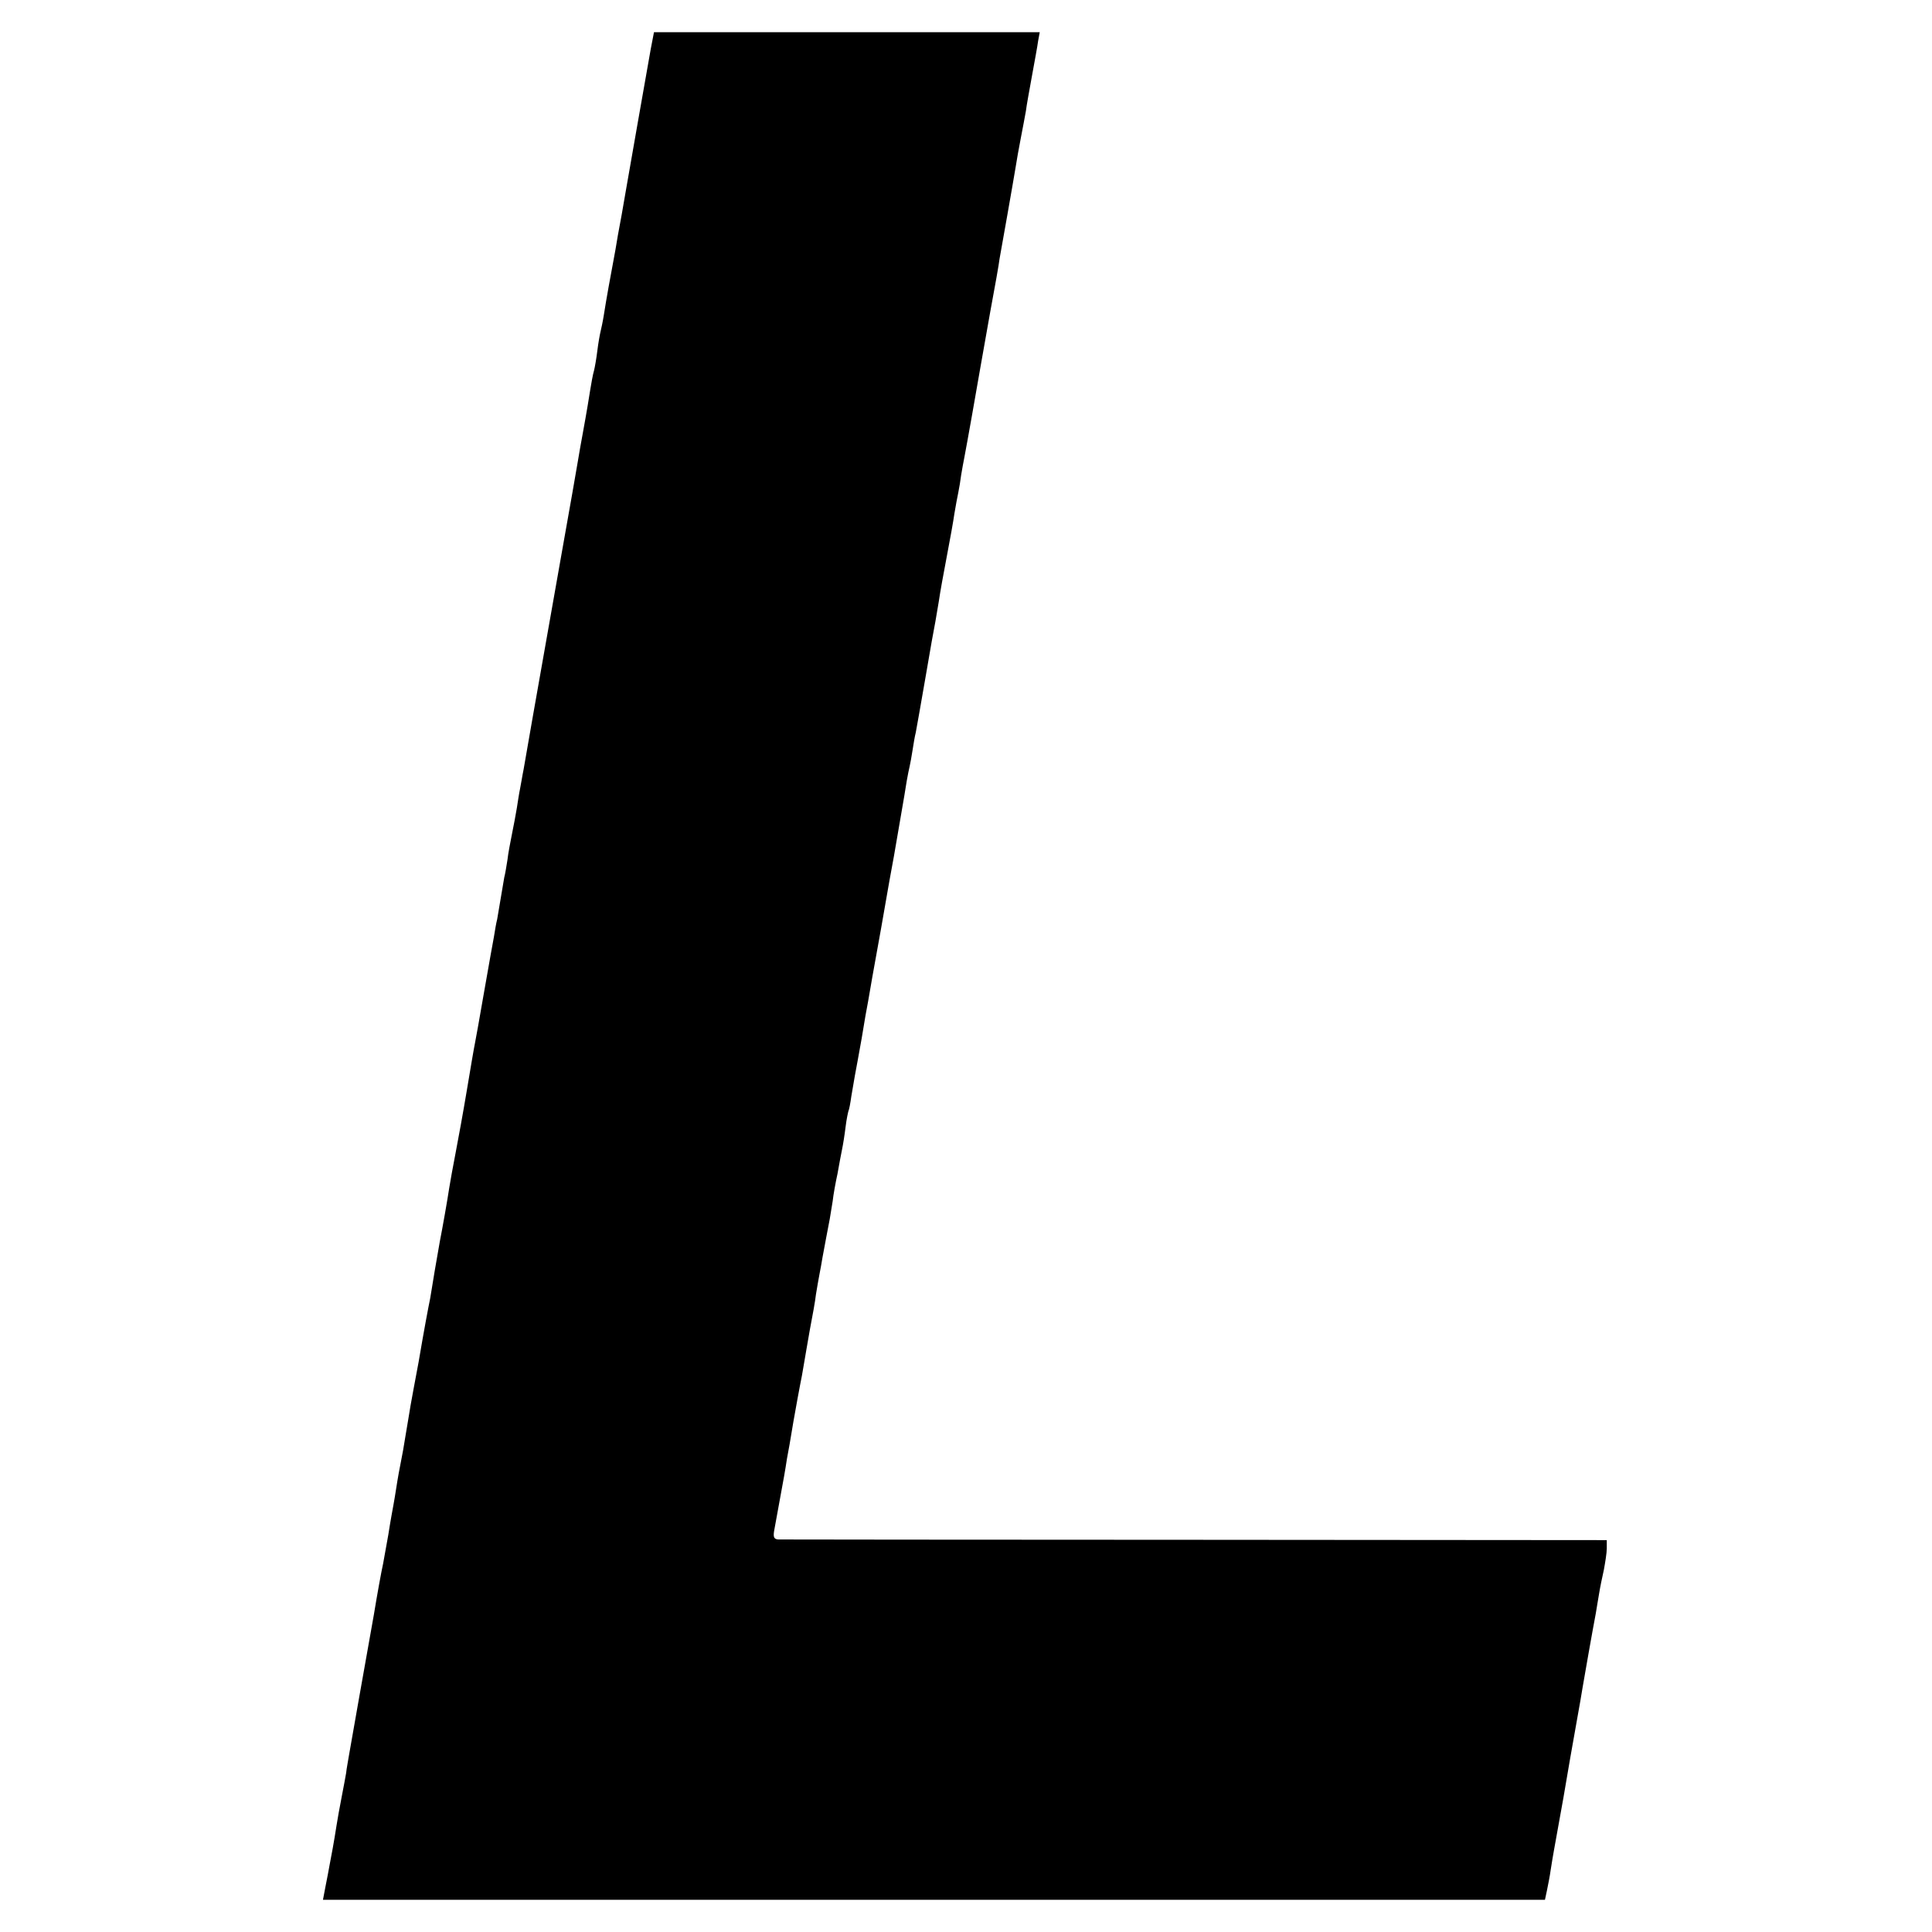 <?xml version="1.0" standalone="no"?>
<!DOCTYPE svg PUBLIC "-//W3C//DTD SVG 20010904//EN"
 "http://www.w3.org/TR/2001/REC-SVG-20010904/DTD/svg10.dtd">
<svg version="1.0" xmlns="http://www.w3.org/2000/svg"
 width="600pt" height="600pt" viewBox="0 0 600 600"
 preserveAspectRatio="xMidYMid meet">
<g transform="translate(0,600) scale(0.1,-0.1)"
fill="#000000" stroke="none">
<path d="M2021 5848 c-11 -64 -16 -89 -42 -238 -11 -63 -27 -153 -35 -200 -8
-47 -19 -110 -25 -140 -5 -30 -11 -66 -14 -80 -6 -31 -23 -124 -30 -170 -3
-19 -8 -42 -10 -50 -2 -8 -7 -35 -10 -60 -3 -25 -8 -52 -10 -60 -4 -14 -7 -29
-20 -110 -3 -19 -10 -57 -15 -85 -5 -27 -12 -66 -15 -85 -3 -19 -26 -150 -51
-290 -88 -496 -112 -635 -118 -670 -4 -19 -8 -46 -11 -60 -3 -14 -7 -41 -10
-60 -3 -19 -10 -55 -15 -80 -5 -25 -12 -61 -14 -80 -3 -19 -7 -44 -10 -55 -2
-11 -7 -40 -11 -65 -4 -25 -9 -54 -11 -65 -3 -11 -7 -35 -10 -54 -3 -18 -8
-43 -10 -55 -2 -11 -13 -73 -24 -136 -11 -63 -22 -126 -25 -140 -3 -14 -14
-79 -25 -145 -11 -66 -27 -154 -35 -195 -8 -41 -17 -91 -20 -110 -5 -34 -21
-125 -29 -165 -2 -11 -9 -52 -16 -92 -6 -39 -13 -77 -14 -85 -6 -29 -19 -98
-36 -198 -11 -58 -22 -118 -25 -135 -3 -16 -9 -57 -15 -90 -5 -33 -12 -71 -15
-85 -3 -14 -10 -52 -15 -85 -5 -33 -12 -70 -14 -81 -2 -12 -7 -39 -10 -60 -4
-22 -11 -61 -16 -89 -6 -27 -19 -99 -29 -160 -28 -157 -70 -394 -77 -435 -3
-19 -8 -44 -9 -56 -2 -11 -8 -45 -14 -75 -6 -30 -13 -70 -16 -89 -7 -46 -17
-100 -22 -125 -2 -11 -7 -39 -12 -63 l-8 -42 1897 0 1898 0 6 28 c3 15 9 44
12 66 3 21 8 48 10 60 2 11 15 84 29 161 13 77 31 181 40 230 9 50 18 101 20
115 4 24 31 178 41 230 2 14 7 41 10 60 3 19 10 53 15 75 4 22 9 52 9 66 l0
26 -1277 1 c-703 0 -1286 1 -1296 1 -13 1 -16 7 -13 26 5 27 22 120 31 170 3
17 7 41 9 55 3 14 12 66 20 115 9 50 18 101 21 115 3 14 8 41 11 60 3 19 12
69 19 110 8 41 17 91 19 110 3 19 8 47 11 63 3 15 7 37 9 50 6 31 18 98 23
122 2 11 6 36 9 55 2 19 9 58 15 85 5 28 11 61 14 75 3 14 8 45 11 70 3 25 8
47 9 50 2 3 6 24 9 46 4 22 9 51 11 64 3 14 12 66 21 115 8 50 17 101 20 115
2 14 20 115 40 225 19 110 37 211 40 225 6 37 35 200 40 235 3 17 7 37 9 45 2
8 6 31 9 50 3 19 7 44 10 55 2 11 16 88 30 170 14 83 28 161 31 175 2 13 7 42
11 65 3 22 14 83 24 135 10 52 21 113 24 135 4 23 9 52 12 65 3 14 7 39 9 55
3 17 7 41 10 55 6 30 42 233 49 275 3 17 17 95 31 175 15 80 28 154 29 165 2
11 13 72 24 135 11 63 23 131 26 150 3 19 10 60 16 90 6 30 13 69 16 85 2 17
11 66 19 110 8 44 17 92 19 108 l5 27 -599 0 -599 0 -10 -52z"/>
</g>
</svg>
